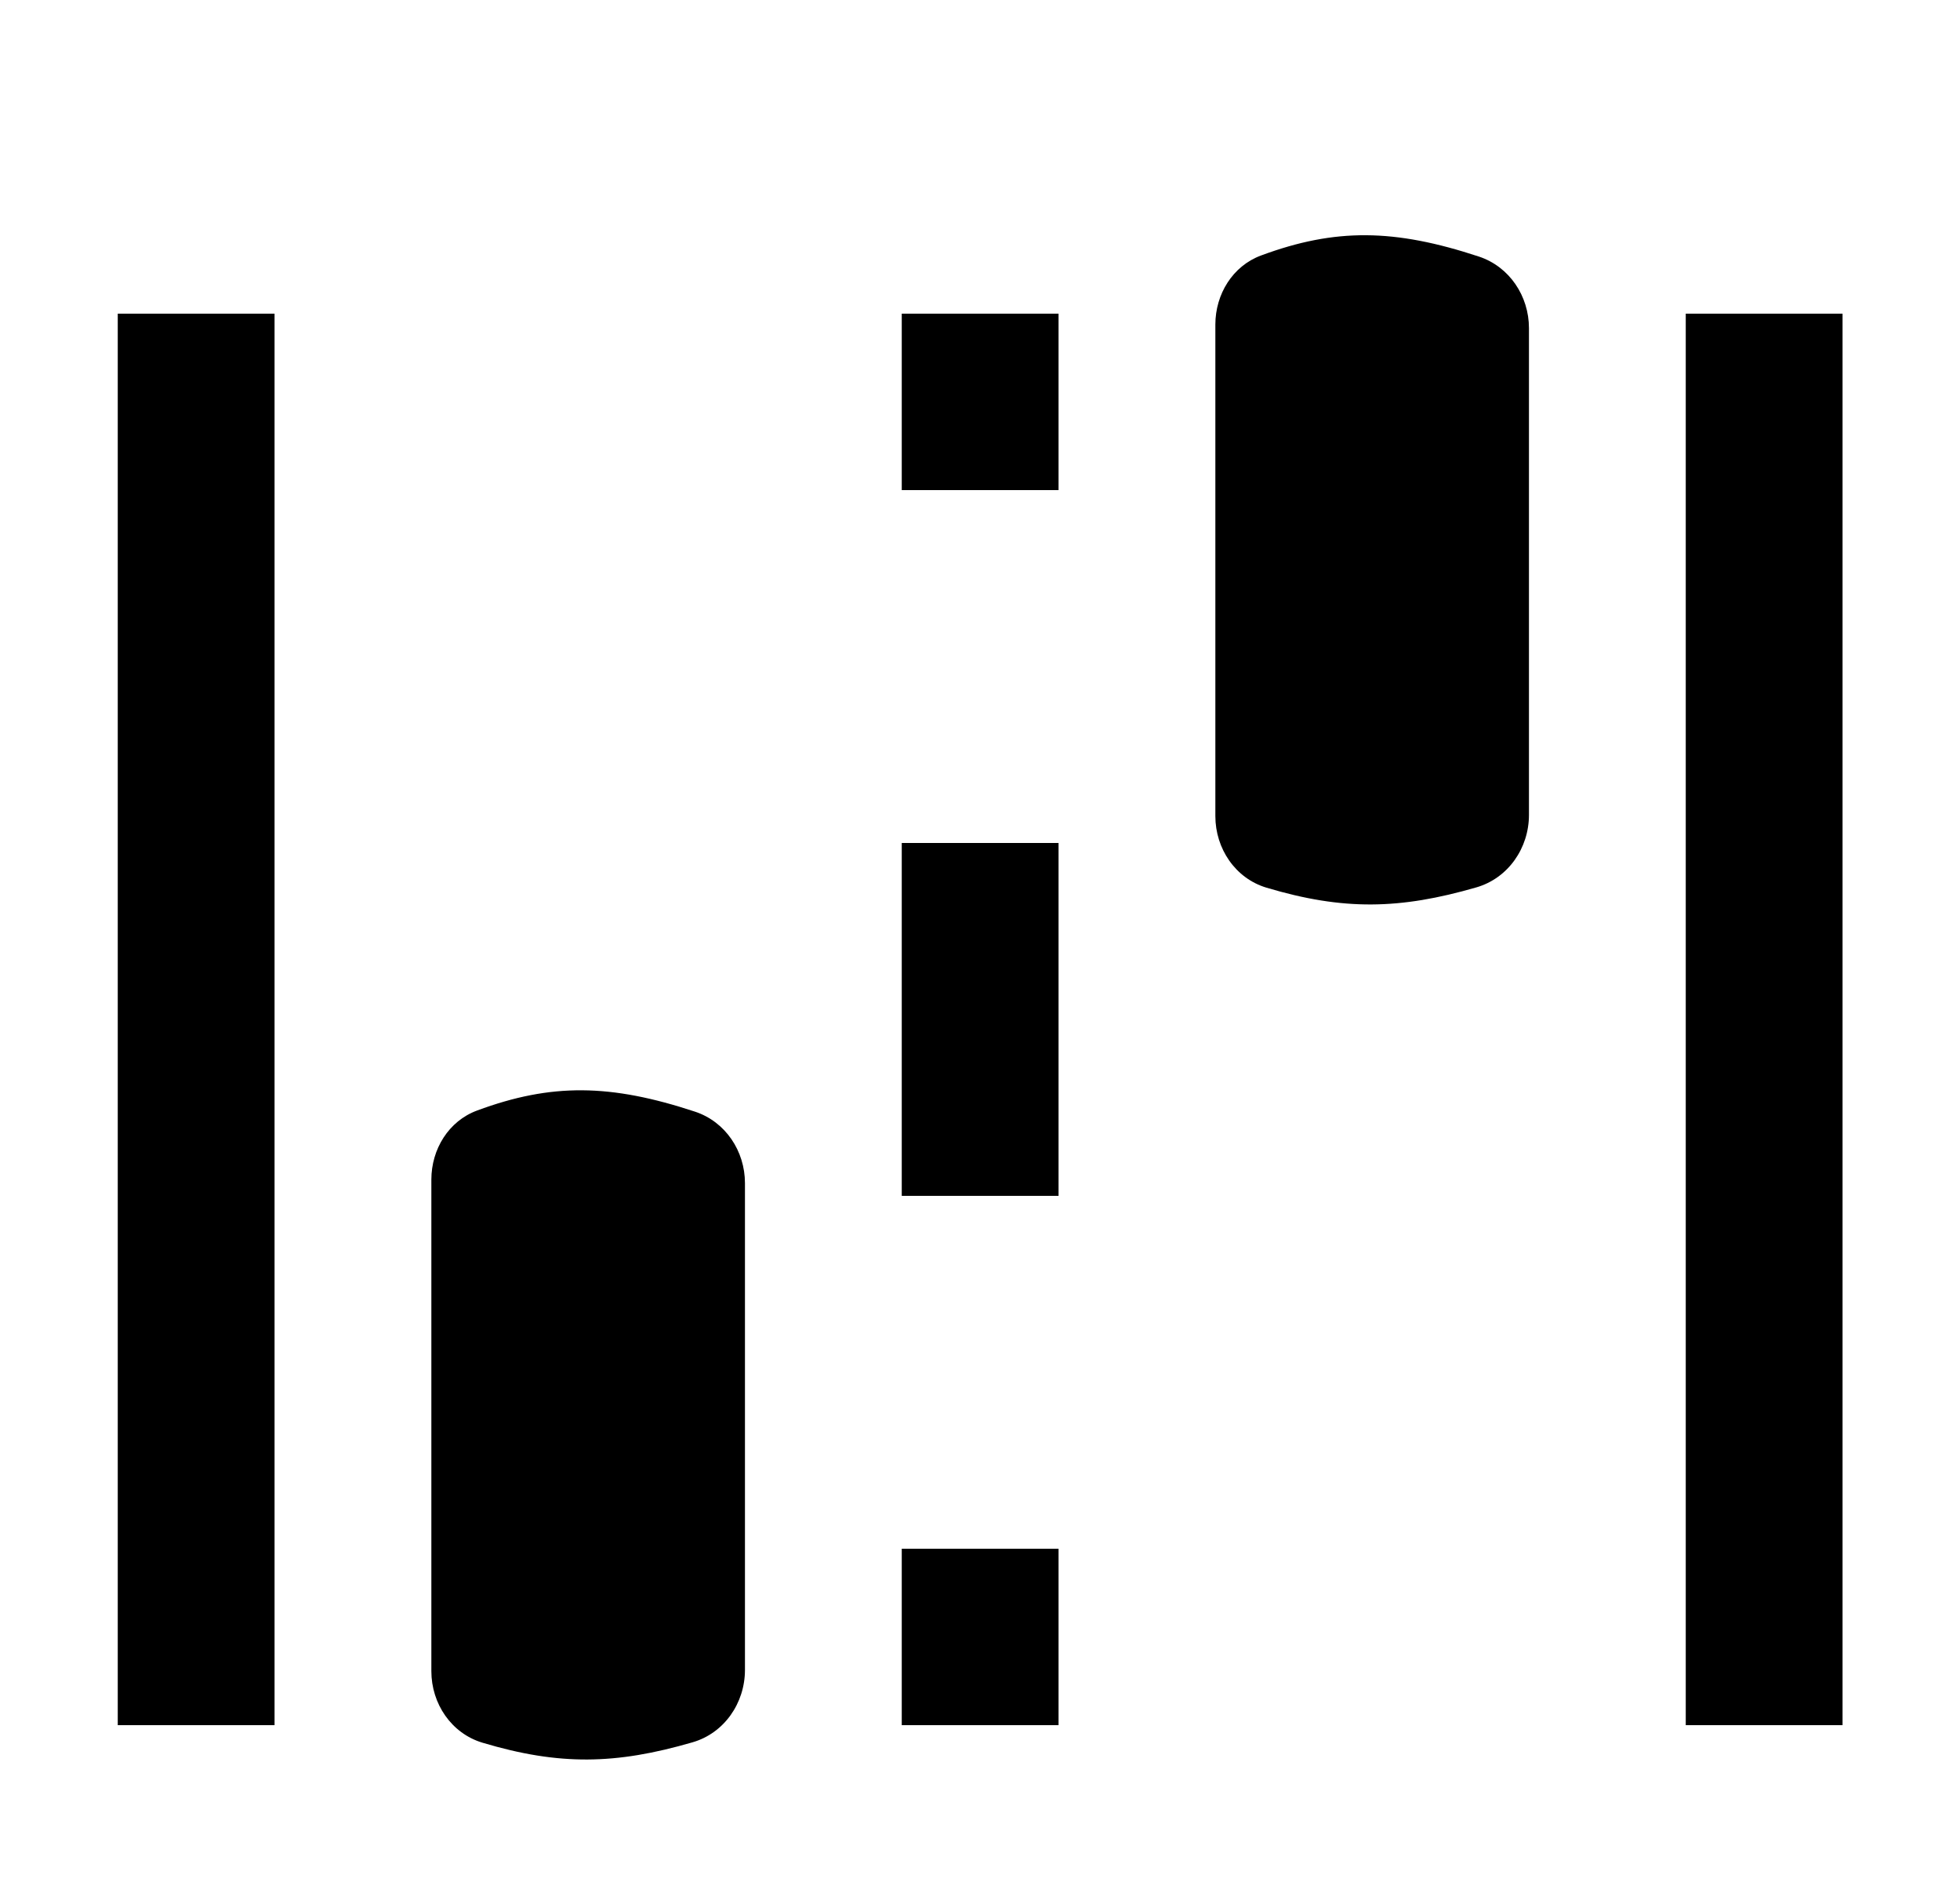 <svg width="25" height="24" viewBox="0 0 25 24" fill="none" xmlns="http://www.w3.org/2000/svg">
<path fill-rule="evenodd" clip-rule="evenodd" d="M11.502 6.25V4H13.502V6.25H11.502ZM11.502 15.25V10.75H13.502V15.25H11.502ZM11.502 22L11.502 19.75H13.502V22H11.502Z" fill="#000"/>
<path fill-rule="evenodd" clip-rule="evenodd" d="M21.502 22V4H23.502V22H21.502Z" fill="#000"/>
<path fill-rule="evenodd" clip-rule="evenodd" d="M1.502 22L1.502 4H3.502L3.502 22H1.502Z" fill="#000"/>
<path d="M5.502 15.043C5.502 14.656 5.722 14.296 6.085 14.162C7.034 13.81 7.788 13.821 8.864 14.176C9.253 14.304 9.502 14.678 9.502 15.088V21.295C9.502 21.718 9.238 22.102 8.832 22.219C7.854 22.503 7.135 22.517 6.155 22.224C5.757 22.105 5.502 21.726 5.502 21.311V15.043Z" fill="#000"/>
<path d="M15.502 4.139C15.502 3.753 15.722 3.392 16.085 3.258C17.034 2.906 17.788 2.917 18.864 3.272C19.253 3.401 19.502 3.775 19.502 4.185V10.392C19.502 10.814 19.238 11.198 18.832 11.316C17.854 11.599 17.135 11.613 16.154 11.32C15.757 11.201 15.502 10.822 15.502 10.407V4.139Z" fill="#000"/>
</svg>
